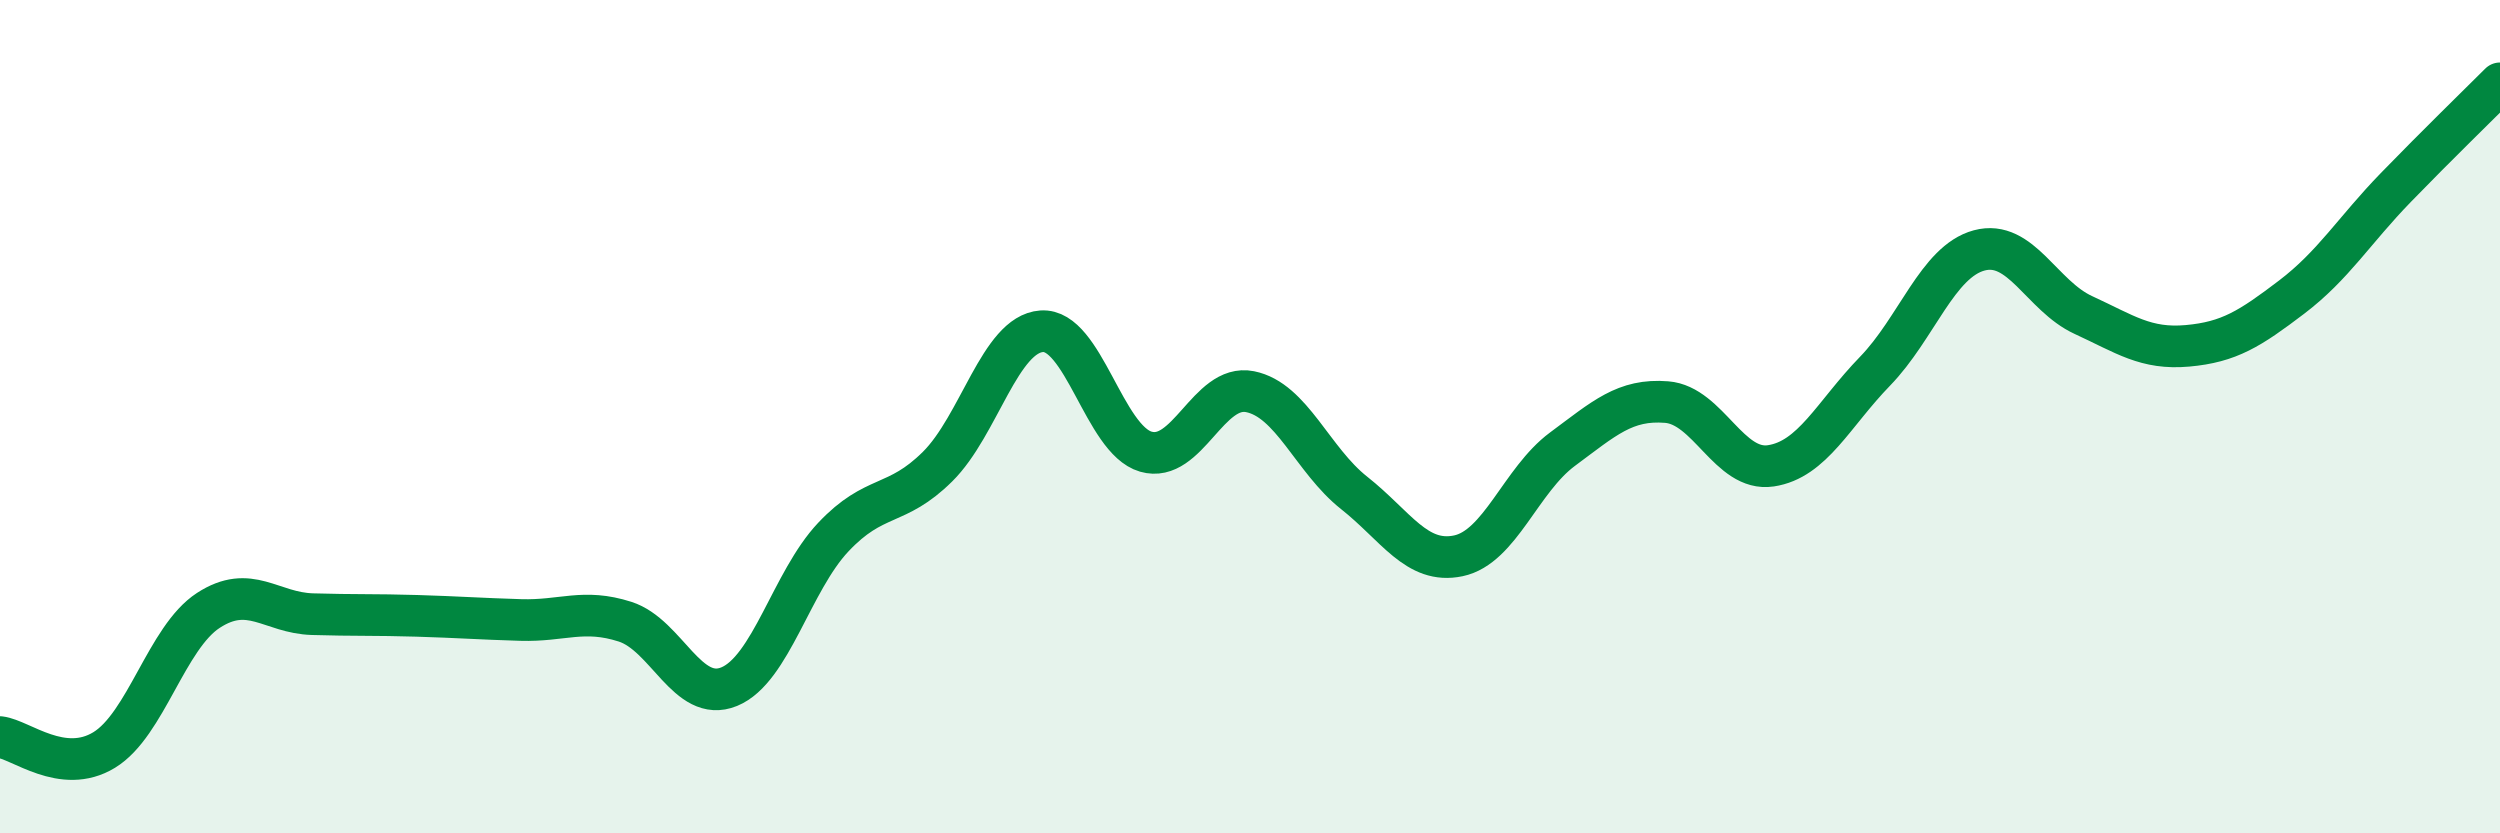 
    <svg width="60" height="20" viewBox="0 0 60 20" xmlns="http://www.w3.org/2000/svg">
      <path
        d="M 0,17.69 C 0.5,17.75 1.5,18.61 2.5,18 C 3.5,17.39 4,15.3 5,14.65 C 6,14 6.5,14.71 7.5,14.74 C 8.5,14.77 9,14.75 10,14.78 C 11,14.81 11.5,14.85 12.5,14.88 C 13.5,14.91 14,14.6 15,14.92 C 16,15.24 16.5,16.89 17.5,16.48 C 18.5,16.07 19,13.95 20,12.89 C 21,11.83 21.5,12.19 22.5,11.2 C 23.5,10.21 24,8.02 25,7.95 C 26,7.88 26.5,10.55 27.5,10.84 C 28.5,11.13 29,9.2 30,9.4 C 31,9.6 31.5,11.04 32.5,11.83 C 33.5,12.62 34,13.55 35,13.34 C 36,13.13 36.5,11.52 37.5,10.78 C 38.5,10.04 39,9.57 40,9.65 C 41,9.73 41.5,11.33 42.5,11.18 C 43.5,11.03 44,9.94 45,8.91 C 46,7.88 46.5,6.28 47.5,6.01 C 48.5,5.74 49,7.1 50,7.56 C 51,8.02 51.5,8.39 52.5,8.3 C 53.5,8.21 54,7.89 55,7.13 C 56,6.37 56.5,5.53 57.5,4.5 C 58.5,3.47 59.5,2.5 60,2L60 20L0 20Z"
        fill="#008740"
        opacity="0.1"
        stroke-linecap="round"
        stroke-linejoin="round"
      />
      <path
        d="M 0,17.69 C 0.5,17.75 1.5,18.61 2.5,18 C 3.5,17.39 4,15.3 5,14.65 C 6,14 6.5,14.71 7.5,14.74 C 8.5,14.77 9,14.75 10,14.78 C 11,14.81 11.5,14.85 12.5,14.88 C 13.5,14.91 14,14.6 15,14.92 C 16,15.24 16.5,16.89 17.5,16.48 C 18.5,16.07 19,13.95 20,12.89 C 21,11.83 21.5,12.19 22.5,11.2 C 23.5,10.21 24,8.02 25,7.95 C 26,7.88 26.5,10.55 27.5,10.84 C 28.5,11.13 29,9.2 30,9.4 C 31,9.6 31.5,11.04 32.5,11.83 C 33.5,12.62 34,13.55 35,13.34 C 36,13.13 36.5,11.52 37.5,10.78 C 38.5,10.04 39,9.57 40,9.65 C 41,9.73 41.5,11.33 42.5,11.18 C 43.5,11.03 44,9.94 45,8.91 C 46,7.88 46.5,6.28 47.5,6.01 C 48.5,5.74 49,7.1 50,7.56 C 51,8.02 51.5,8.39 52.5,8.3 C 53.5,8.21 54,7.89 55,7.13 C 56,6.37 56.5,5.53 57.5,4.5 C 58.5,3.47 59.5,2.5 60,2"
        stroke="#008740"
        stroke-width="1"
        fill="none"
        stroke-linecap="round"
        stroke-linejoin="round"
      />
    </svg>
  